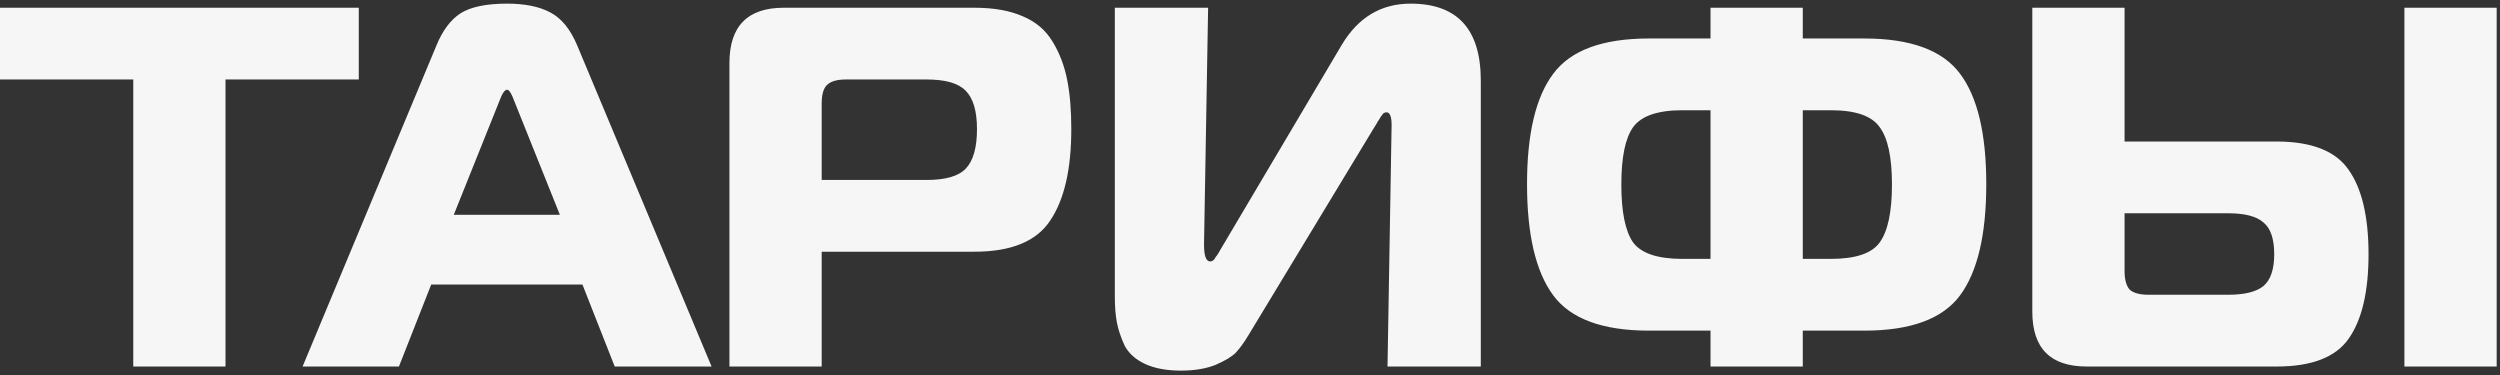 <svg width="493" height="74" viewBox="0 0 493 74" fill="none" xmlns="http://www.w3.org/2000/svg">
<rect x="0" y="0" width="493" height="74" fill="#333333" stroke="none"/>
<path d="M44.472 72.276H26.279V15.675H0V1.525H70.751V15.675H44.472V72.276ZM59.669 72.276L86.049 9.005C87.262 6.04 88.845 3.917 90.799 2.637C92.821 1.357 95.887 0.717 99.997 0.717C103.501 0.717 106.331 1.289 108.487 2.435C110.711 3.58 112.496 5.77 113.844 9.005L140.325 72.276H121.222L114.855 56.105H85.038L78.671 72.276H59.669ZM98.481 19.921L89.485 42.359H110.407L101.412 19.921C100.873 18.438 100.401 17.697 99.997 17.697C99.525 17.697 99.02 18.438 98.481 19.921ZM162.037 72.276H143.844V12.441C143.844 5.164 147.415 1.525 154.557 1.525H192.157C195.997 1.525 199.198 2.098 201.759 3.243C204.319 4.322 206.273 6.006 207.621 8.297C208.969 10.521 209.912 13.014 210.451 15.777C210.99 18.472 211.26 21.706 211.26 25.48C211.26 33.363 209.878 39.36 207.115 43.471C204.42 47.581 199.434 49.636 192.157 49.636H162.037V72.276ZM162.037 35.486H182.757C186.463 35.486 189.023 34.745 190.438 33.262C191.921 31.712 192.662 29.118 192.662 25.48C192.662 21.908 191.921 19.381 190.438 17.899C189.023 16.417 186.463 15.675 182.757 15.675H166.787C165.035 15.675 163.789 16.046 163.048 16.787C162.374 17.461 162.037 18.674 162.037 20.426V35.486ZM292.012 72.276H273.617L274.425 24.671C274.425 22.986 274.089 22.144 273.415 22.144C273.28 22.144 273.145 22.178 273.01 22.245C272.943 22.245 272.842 22.313 272.707 22.447C272.64 22.582 272.539 22.717 272.404 22.852C272.337 22.919 272.236 23.087 272.101 23.357C271.966 23.559 271.831 23.761 271.697 23.963C271.629 24.098 271.494 24.334 271.292 24.671C271.09 25.008 270.922 25.277 270.787 25.48L246.125 66.212C245.316 67.56 244.508 68.671 243.699 69.547C242.891 70.356 241.543 71.165 239.656 71.973C237.77 72.714 235.512 73.085 232.884 73.085C230.054 73.085 227.696 72.647 225.809 71.771C223.923 70.895 222.575 69.682 221.766 68.132C221.025 66.515 220.52 64.999 220.25 63.584C219.981 62.169 219.846 60.485 219.846 58.531V1.525H238.241L237.433 48.221C237.433 50.445 237.837 51.556 238.646 51.556C238.78 51.556 238.915 51.523 239.05 51.455C239.185 51.388 239.319 51.287 239.454 51.152C239.589 50.95 239.69 50.782 239.757 50.647C239.892 50.512 240.061 50.276 240.263 49.939C240.465 49.602 240.6 49.367 240.667 49.232L264.621 8.802C267.856 3.412 272.37 0.717 278.165 0.717C287.397 0.717 292.012 5.77 292.012 15.878V72.276ZM337.315 1.525H355.508V7.59H367.637C376.801 7.59 383.101 9.914 386.538 14.564C389.974 19.146 391.692 26.389 391.692 36.294C391.692 46.267 389.974 53.578 386.538 58.227C383.101 62.877 376.801 65.201 367.637 65.201H355.508V72.276H337.315V65.201H325.186C316.022 65.201 309.722 62.877 306.286 58.227C302.849 53.578 301.131 46.267 301.131 36.294C301.131 26.389 302.849 19.146 306.286 14.564C309.722 9.914 316.022 7.59 325.186 7.59H337.315V1.525ZM337.315 51.051V21.74H331.756C326.905 21.74 323.67 22.852 322.053 25.075C320.503 27.232 319.728 31.005 319.728 36.395C319.728 41.786 320.503 45.593 322.053 47.817C323.67 49.973 326.905 51.051 331.756 51.051H337.315ZM355.508 51.051H361.067C365.919 51.051 369.119 49.973 370.669 47.817C372.286 45.593 373.095 41.786 373.095 36.395C373.095 31.005 372.286 27.232 370.669 25.075C369.119 22.852 365.919 21.74 361.067 21.74H355.508V51.051ZM492.343 72.276H474.15V1.525H492.343V72.276ZM400.771 1.525H418.964V27.905H448.882C455.822 27.905 460.573 29.758 463.133 33.464C465.761 37.17 467.075 42.729 467.075 50.141C467.075 57.553 465.761 63.112 463.133 66.819C460.573 70.457 455.856 72.276 448.983 72.276H411.485C404.342 72.276 400.771 68.671 400.771 61.462V1.525ZM439.381 42.056H418.964V53.376C418.964 55.128 419.301 56.374 419.975 57.115C420.716 57.789 421.963 58.126 423.714 58.126H439.381C442.615 58.126 444.94 57.553 446.355 56.408C447.77 55.195 448.477 53.106 448.477 50.141C448.477 47.109 447.77 45.02 446.355 43.875C445.007 42.662 442.683 42.056 439.381 42.056Z" fill="#F6F6F6"/>
</svg>
